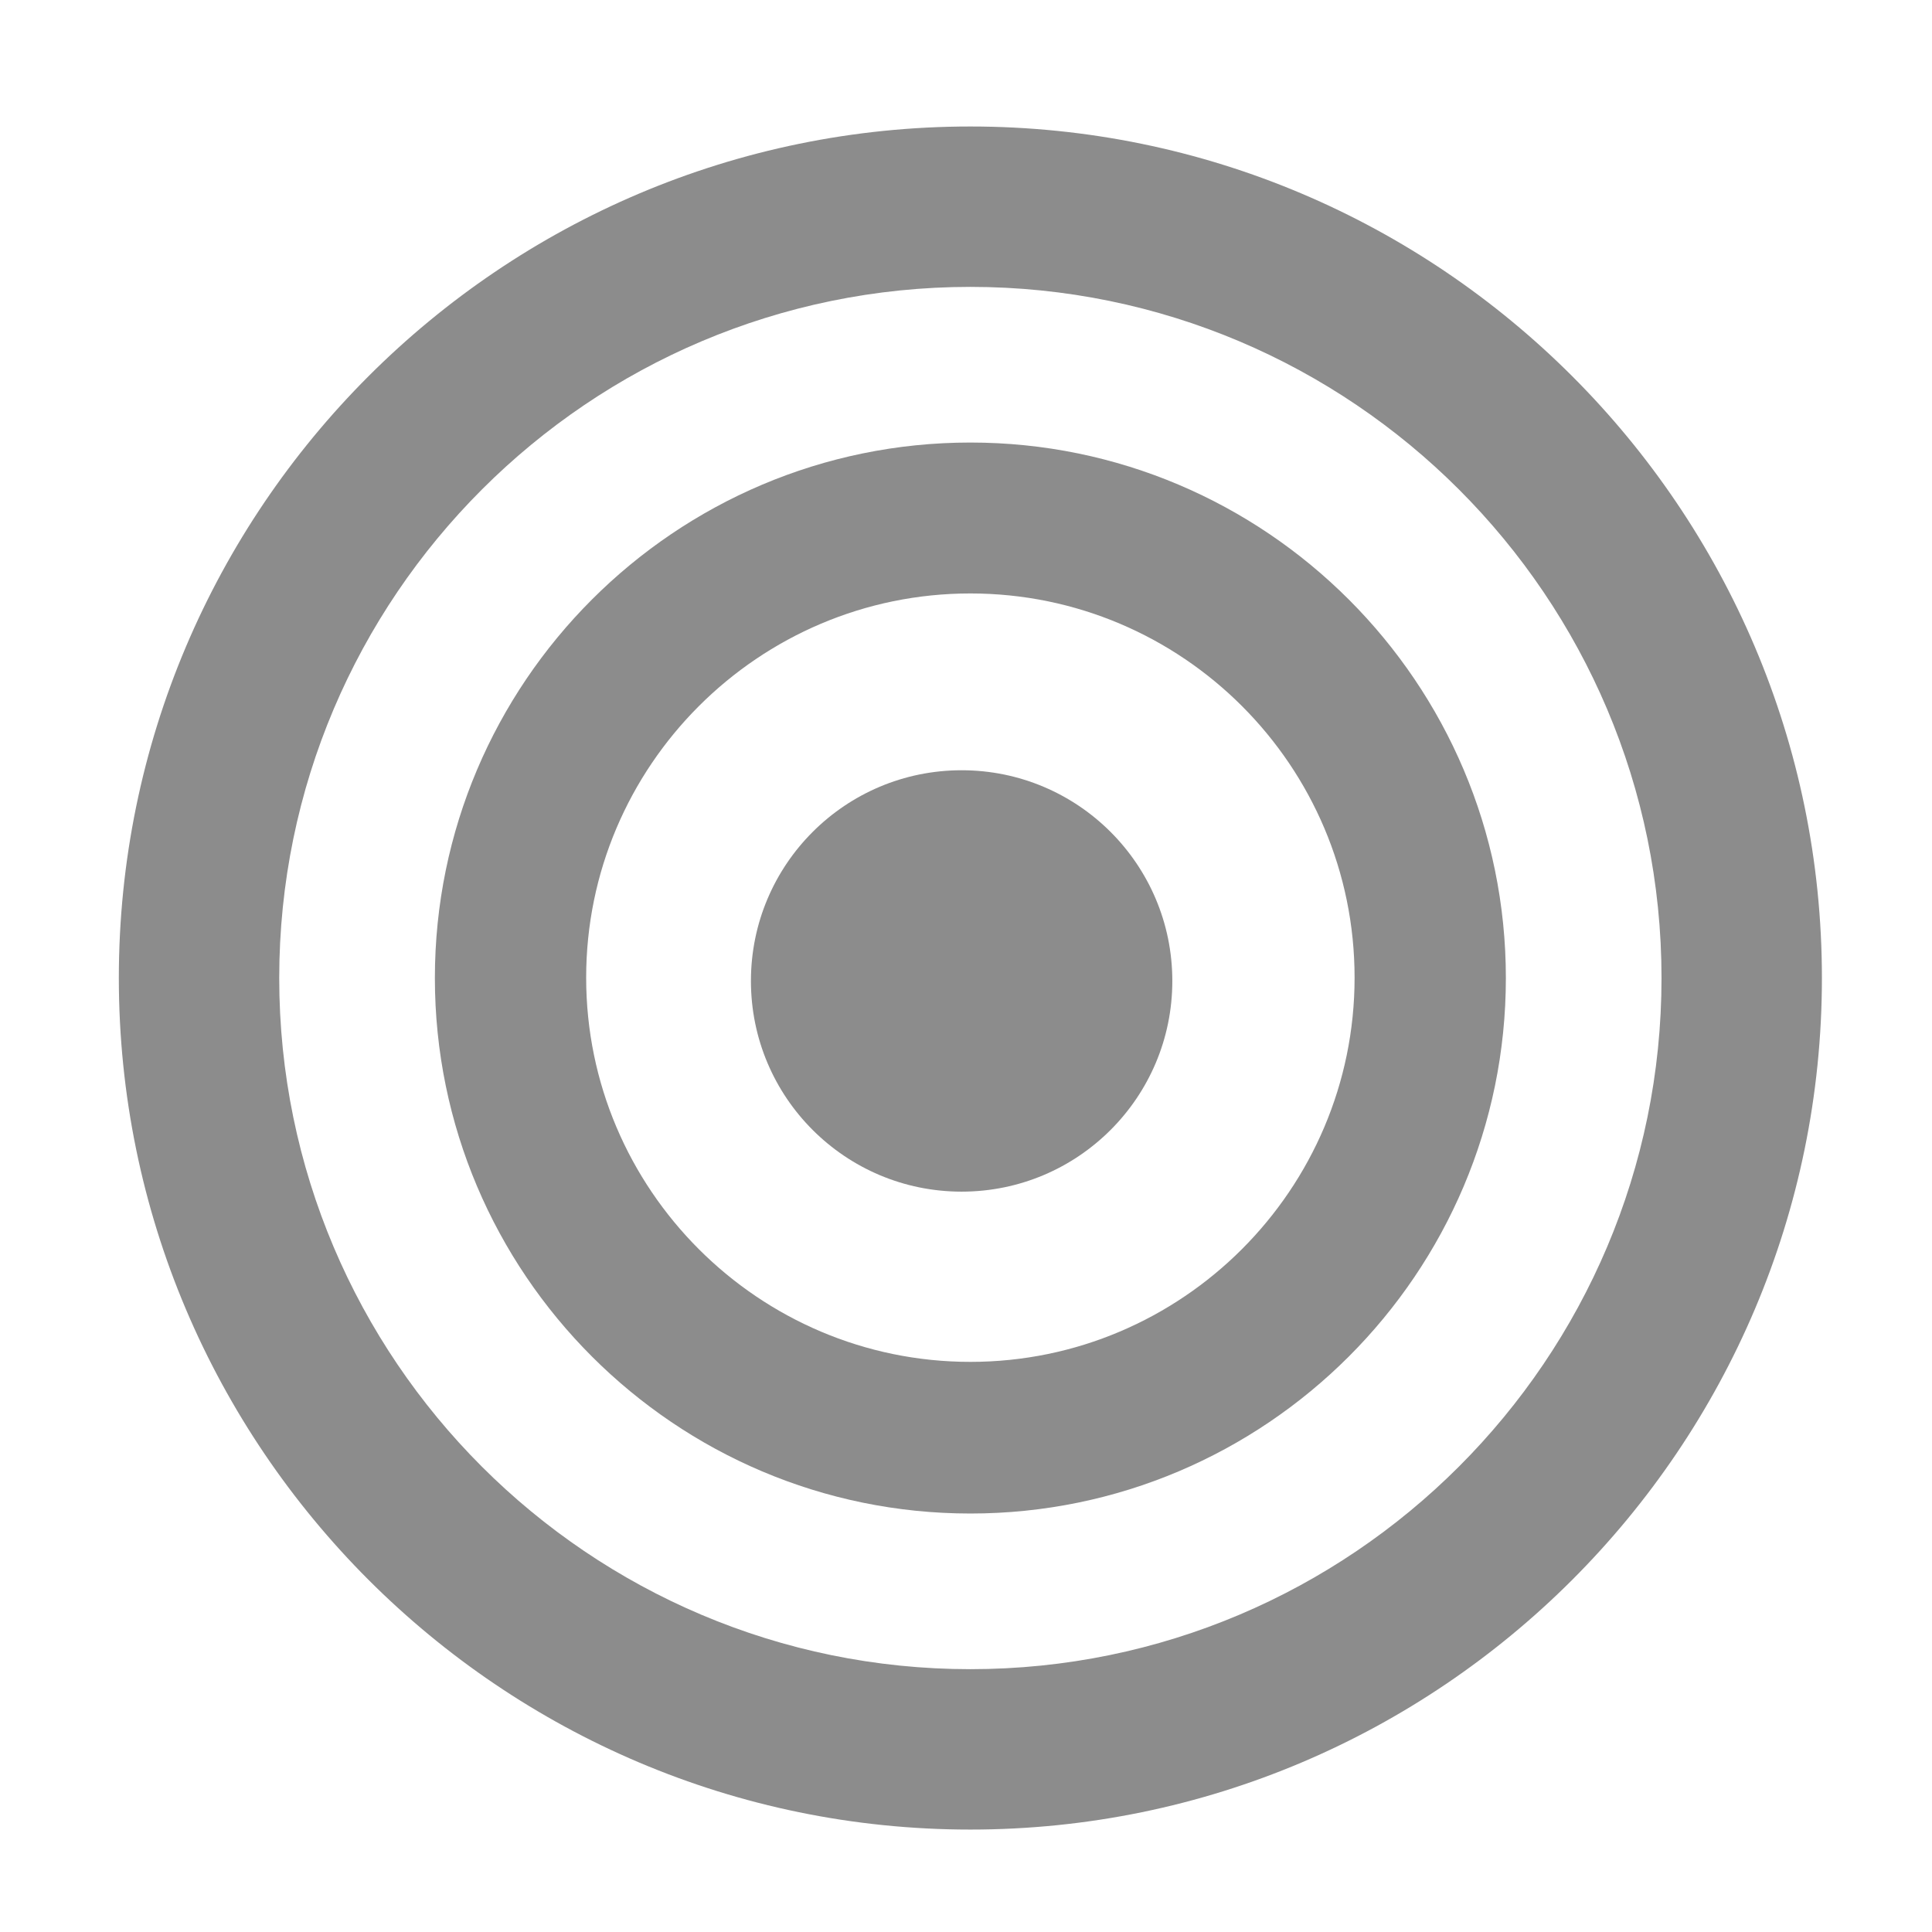 <?xml version="1.0" encoding="utf-8"?>
<!-- Generator: Adobe Illustrator 24.3.2, SVG Export Plug-In . SVG Version: 6.00 Build 0)  -->
<svg version="1.1" id="Ebene_1" xmlns="http://www.w3.org/2000/svg" xmlns:xlink="http://www.w3.org/1999/xlink" x="0px" y="0px"
	 viewBox="0 0 530 530" style="enable-background:new 0 0 530 530;" xml:space="preserve">
<style type="text/css">
	.st0{fill:#8C8C8C;}
</style>
<g>
	<path class="st0" d="M266.2,501.9c-128.8,0-233.6-104.8-233.6-233.6S137.4,34.7,266.2,34.7s233.6,104.8,233.6,233.6
		S395,501.9,266.2,501.9z M266.2,78.7c-104.5,0-189.6,85-189.6,189.6s85,189.6,189.6,189.6s189.6-85,189.6-189.6
		S370.8,78.7,266.2,78.7z"/>
</g>
<g>
	<path class="st0" d="M266.2,415.2c-81,0-146.9-65.9-146.9-146.9s65.9-146.9,146.9-146.9s146.9,65.9,146.9,146.9
		S347.2,415.2,266.2,415.2z M266.2,162.8c-58.1,0-105.4,47.3-105.4,105.4s47.3,105.4,105.4,105.4s105.4-47.3,105.4-105.4
		S324.4,162.8,266.2,162.8z"/>
</g>
<g>
	<circle class="st0" cx="263.8" cy="269.1" r="57.8"/>
</g>
</svg>
